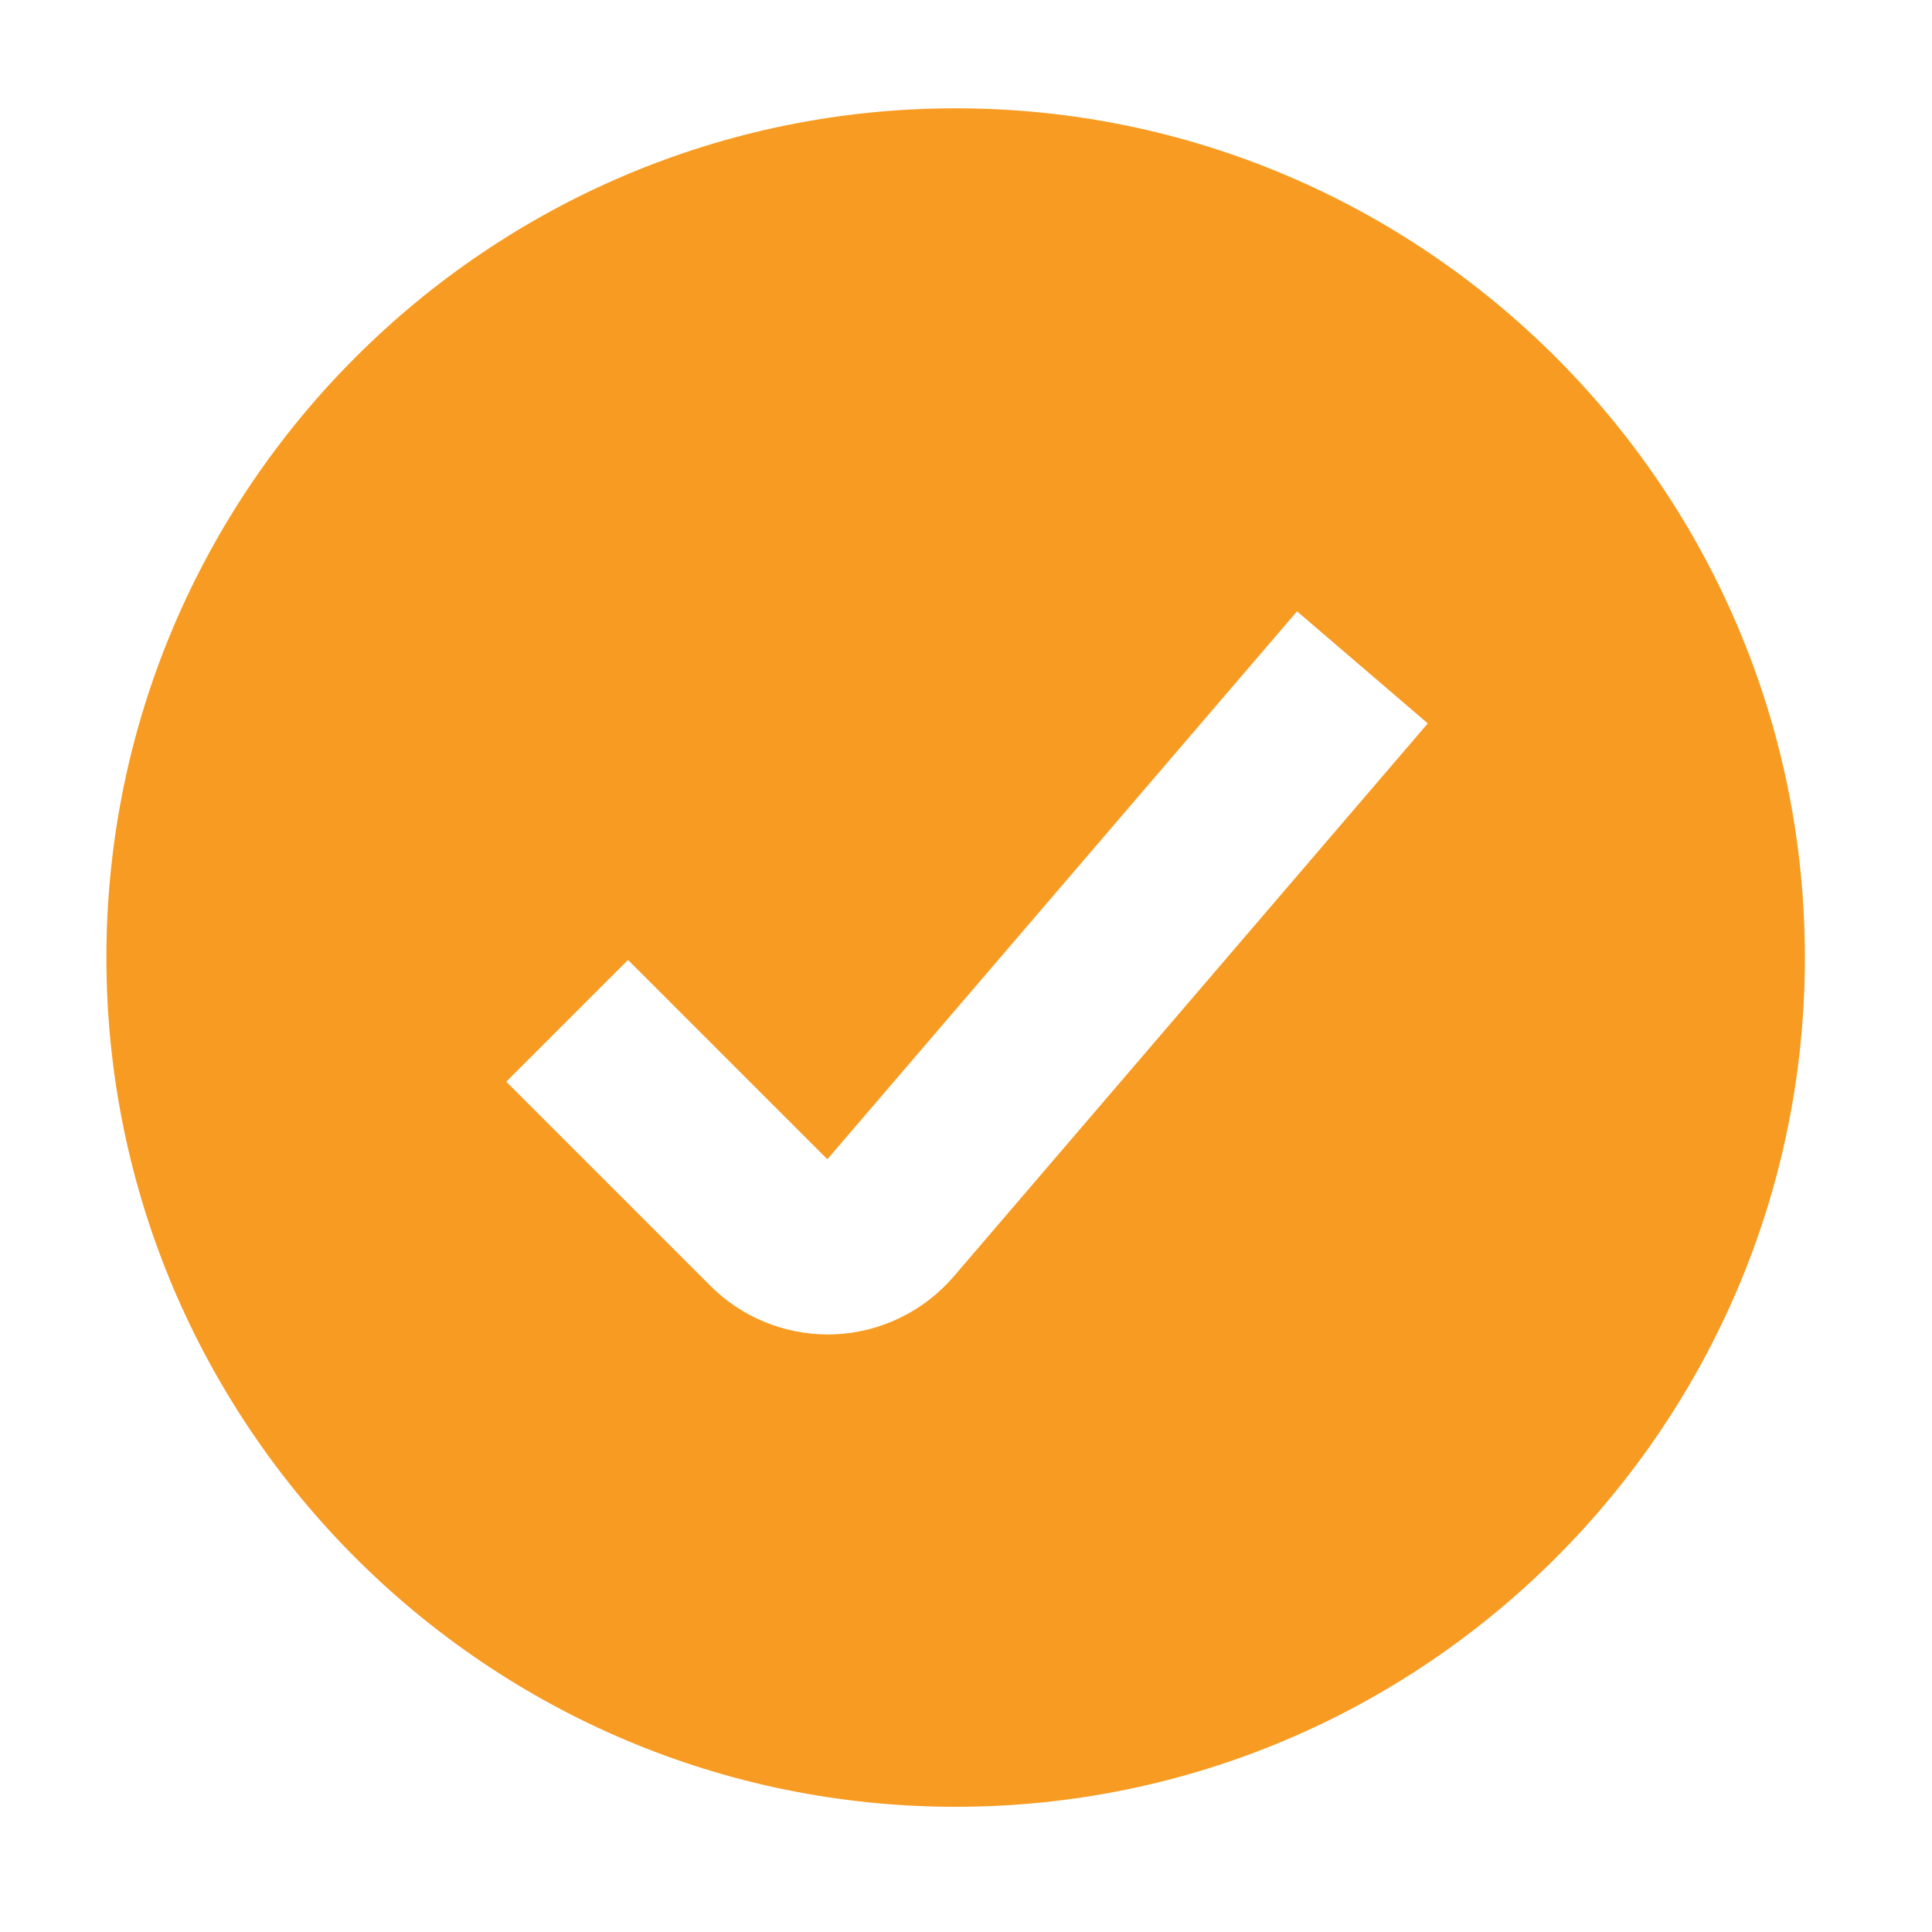 <?xml version="1.0" encoding="UTF-8"?><svg id="Layer_1" xmlns="http://www.w3.org/2000/svg" width="500" height="500" viewBox="0 0 500 500"><defs><style>.cls-1{fill:#f89b22;stroke-width:0px;}</style></defs><path class="cls-1" d="m247.319,28.032C126.136,28.032,27.537,126.631,27.537,247.815s98.599,219.783,219.783,219.783,219.783-98.599,219.783-219.783S368.503,28.032,247.319,28.032Zm-.515,302.339c-7.755,9.049-19.033,14.502-30.942,14.959-.544.021-1.088.031-1.632.031-11.336,0-22.324-4.53-30.366-12.573l-52.844-52.842,31.514-31.516,51.587,51.587,121.546-141.802,33.84,29.003-122.703,143.152Z"/></svg>